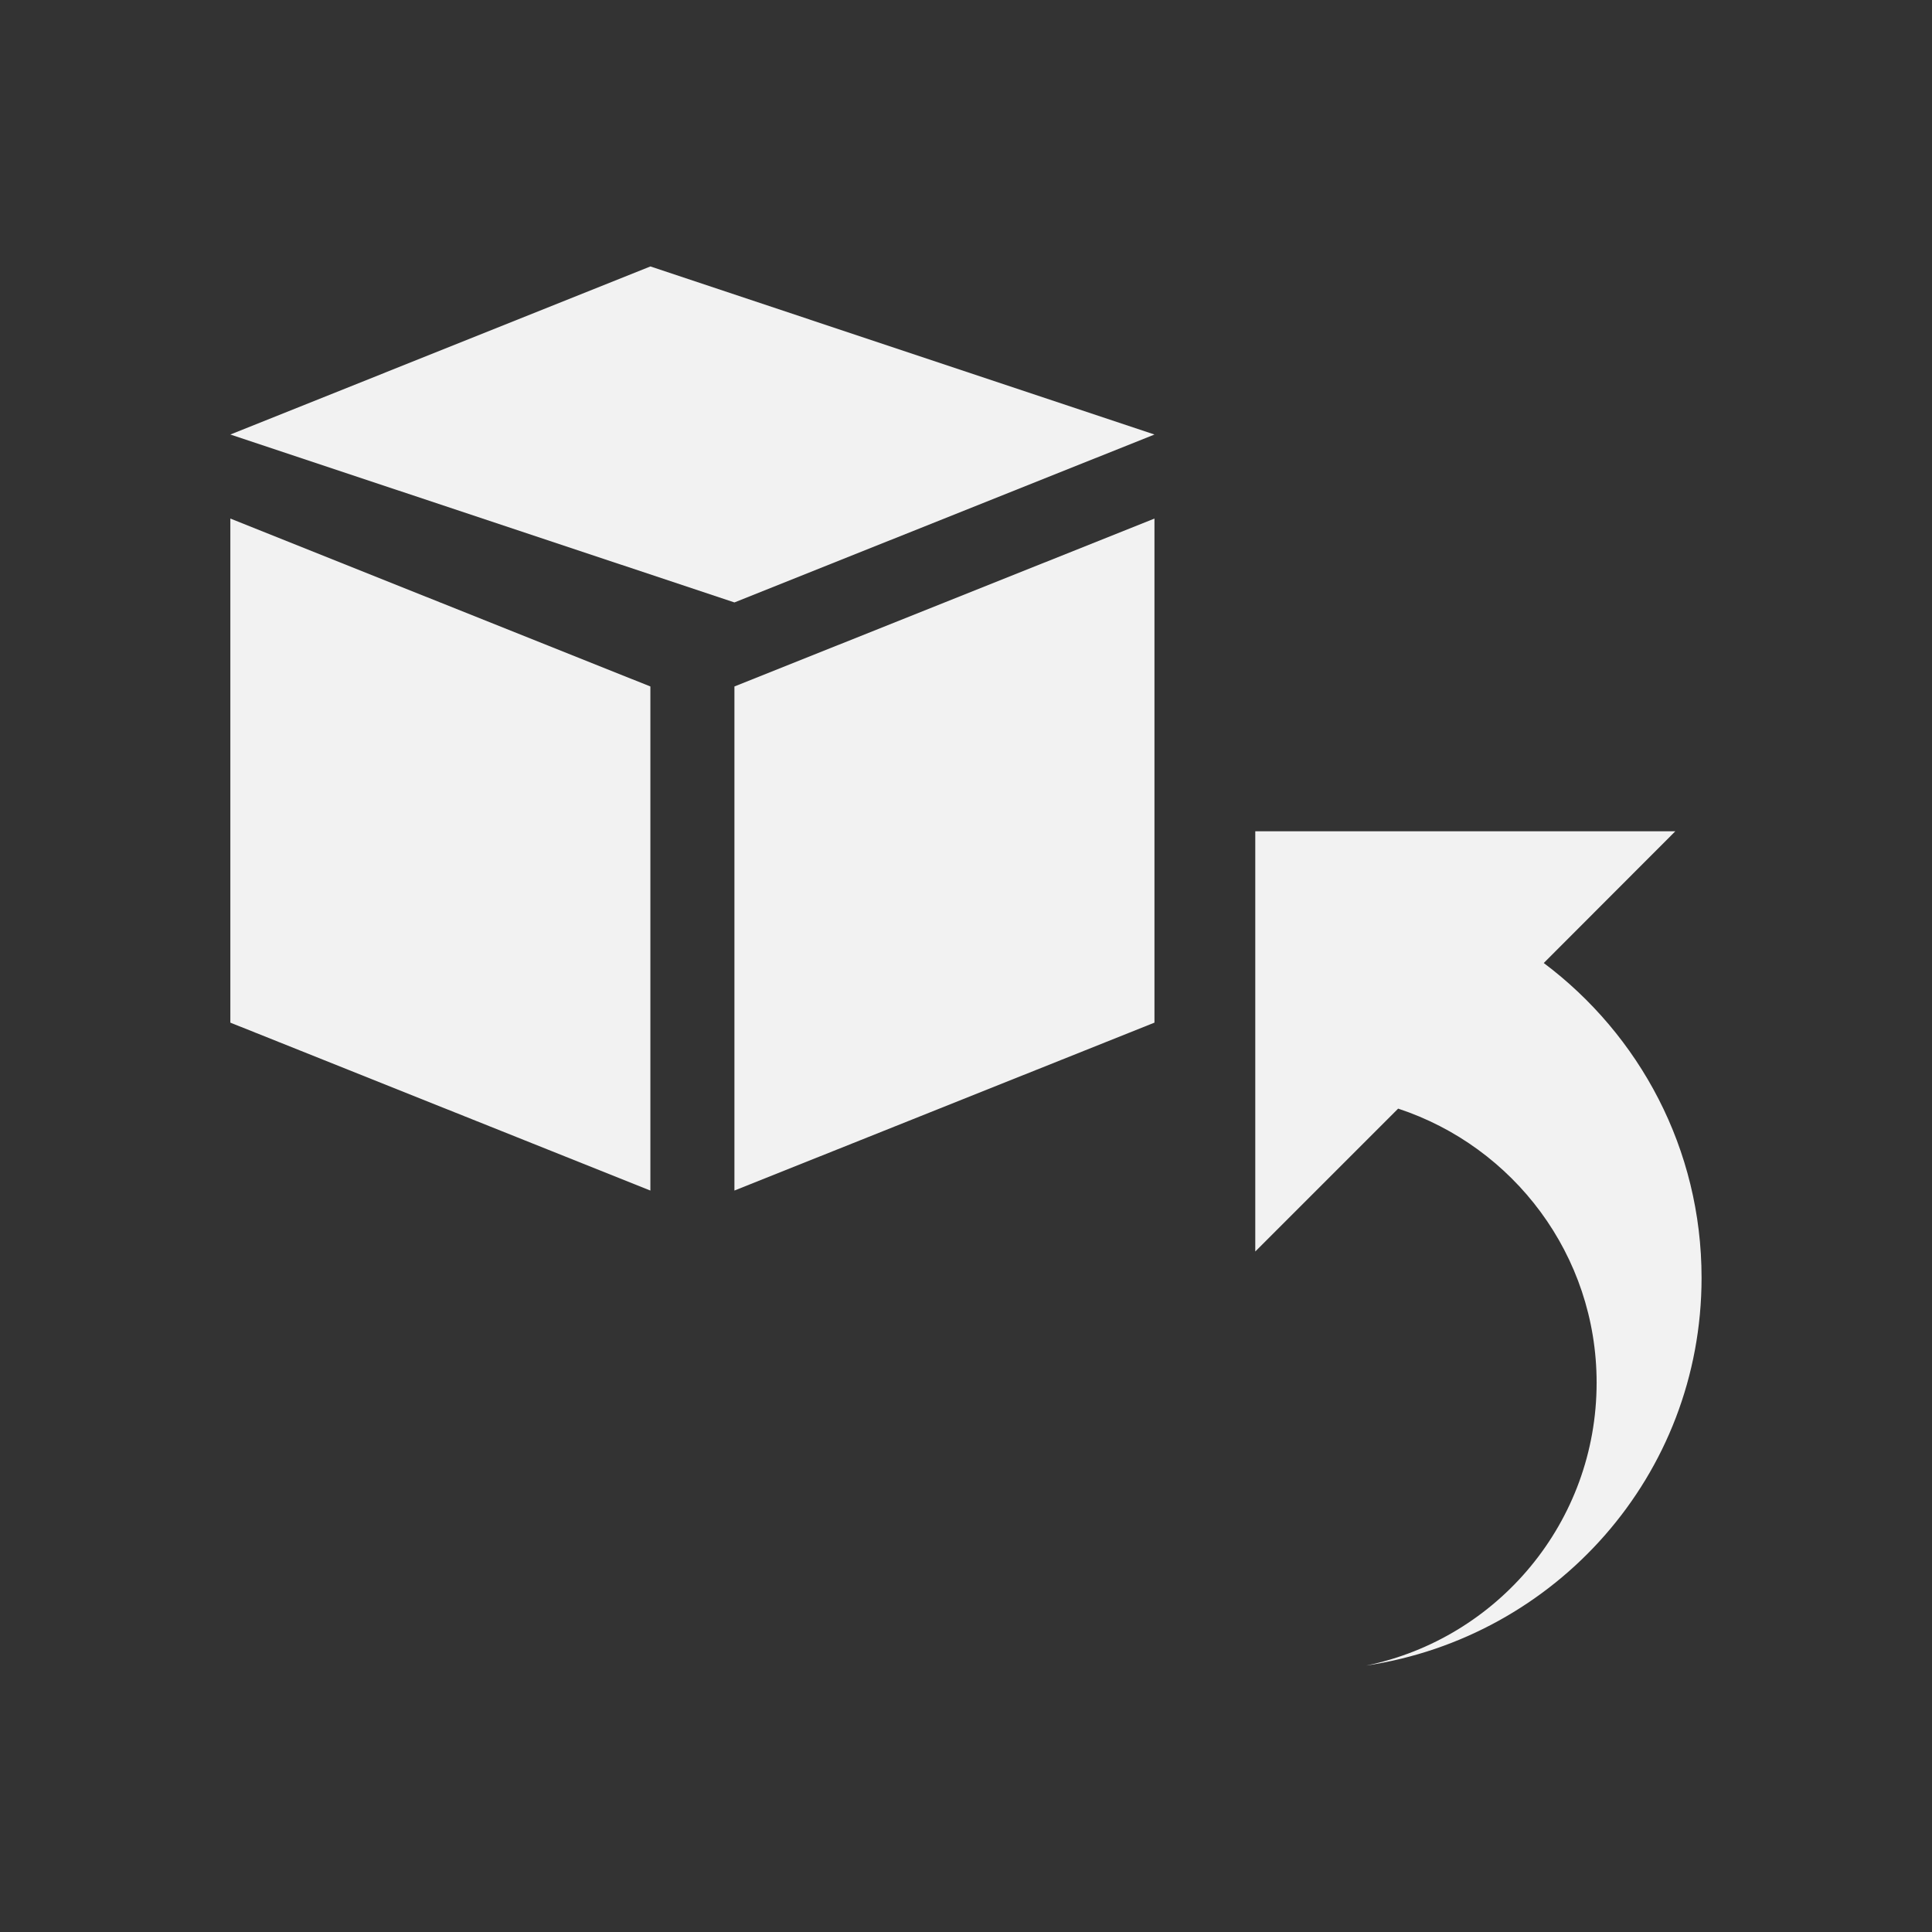 <svg xmlns="http://www.w3.org/2000/svg" viewBox="0 0 22 22">
 <rect x="0" y="0" width="22" height="22" fill="#333333" stroke="none"/>
 <defs id="defs3051">
   <style type="text/css" id="current-color-scheme">
     .ColorScheme-Text {
       color:#f2f2f2;
     }
     </style>
 </defs>
   <path
      style="fill:currentColor;fill-opacity:1;stroke:none"
      d="m7.406 3.034-4.783 1.914 5.74 1.912 4.783-1.912zm-4.783 2.871v5.74l4.783 1.912v-5.74zm10.523 0-4.783 1.912v5.74l4.783-1.912zm1.148 3.561v4.785l1.627-1.627c1.312.432 2.26 1.665 2.26 3.121 0 1.589-1.127 2.913-2.623 3.221 2.159-.324 3.818-2.167 3.818-4.416 0-1.468-.707-2.766-1.797-3.584l1.498-1.5z"
      class="ColorScheme-Text" />
</svg> 

